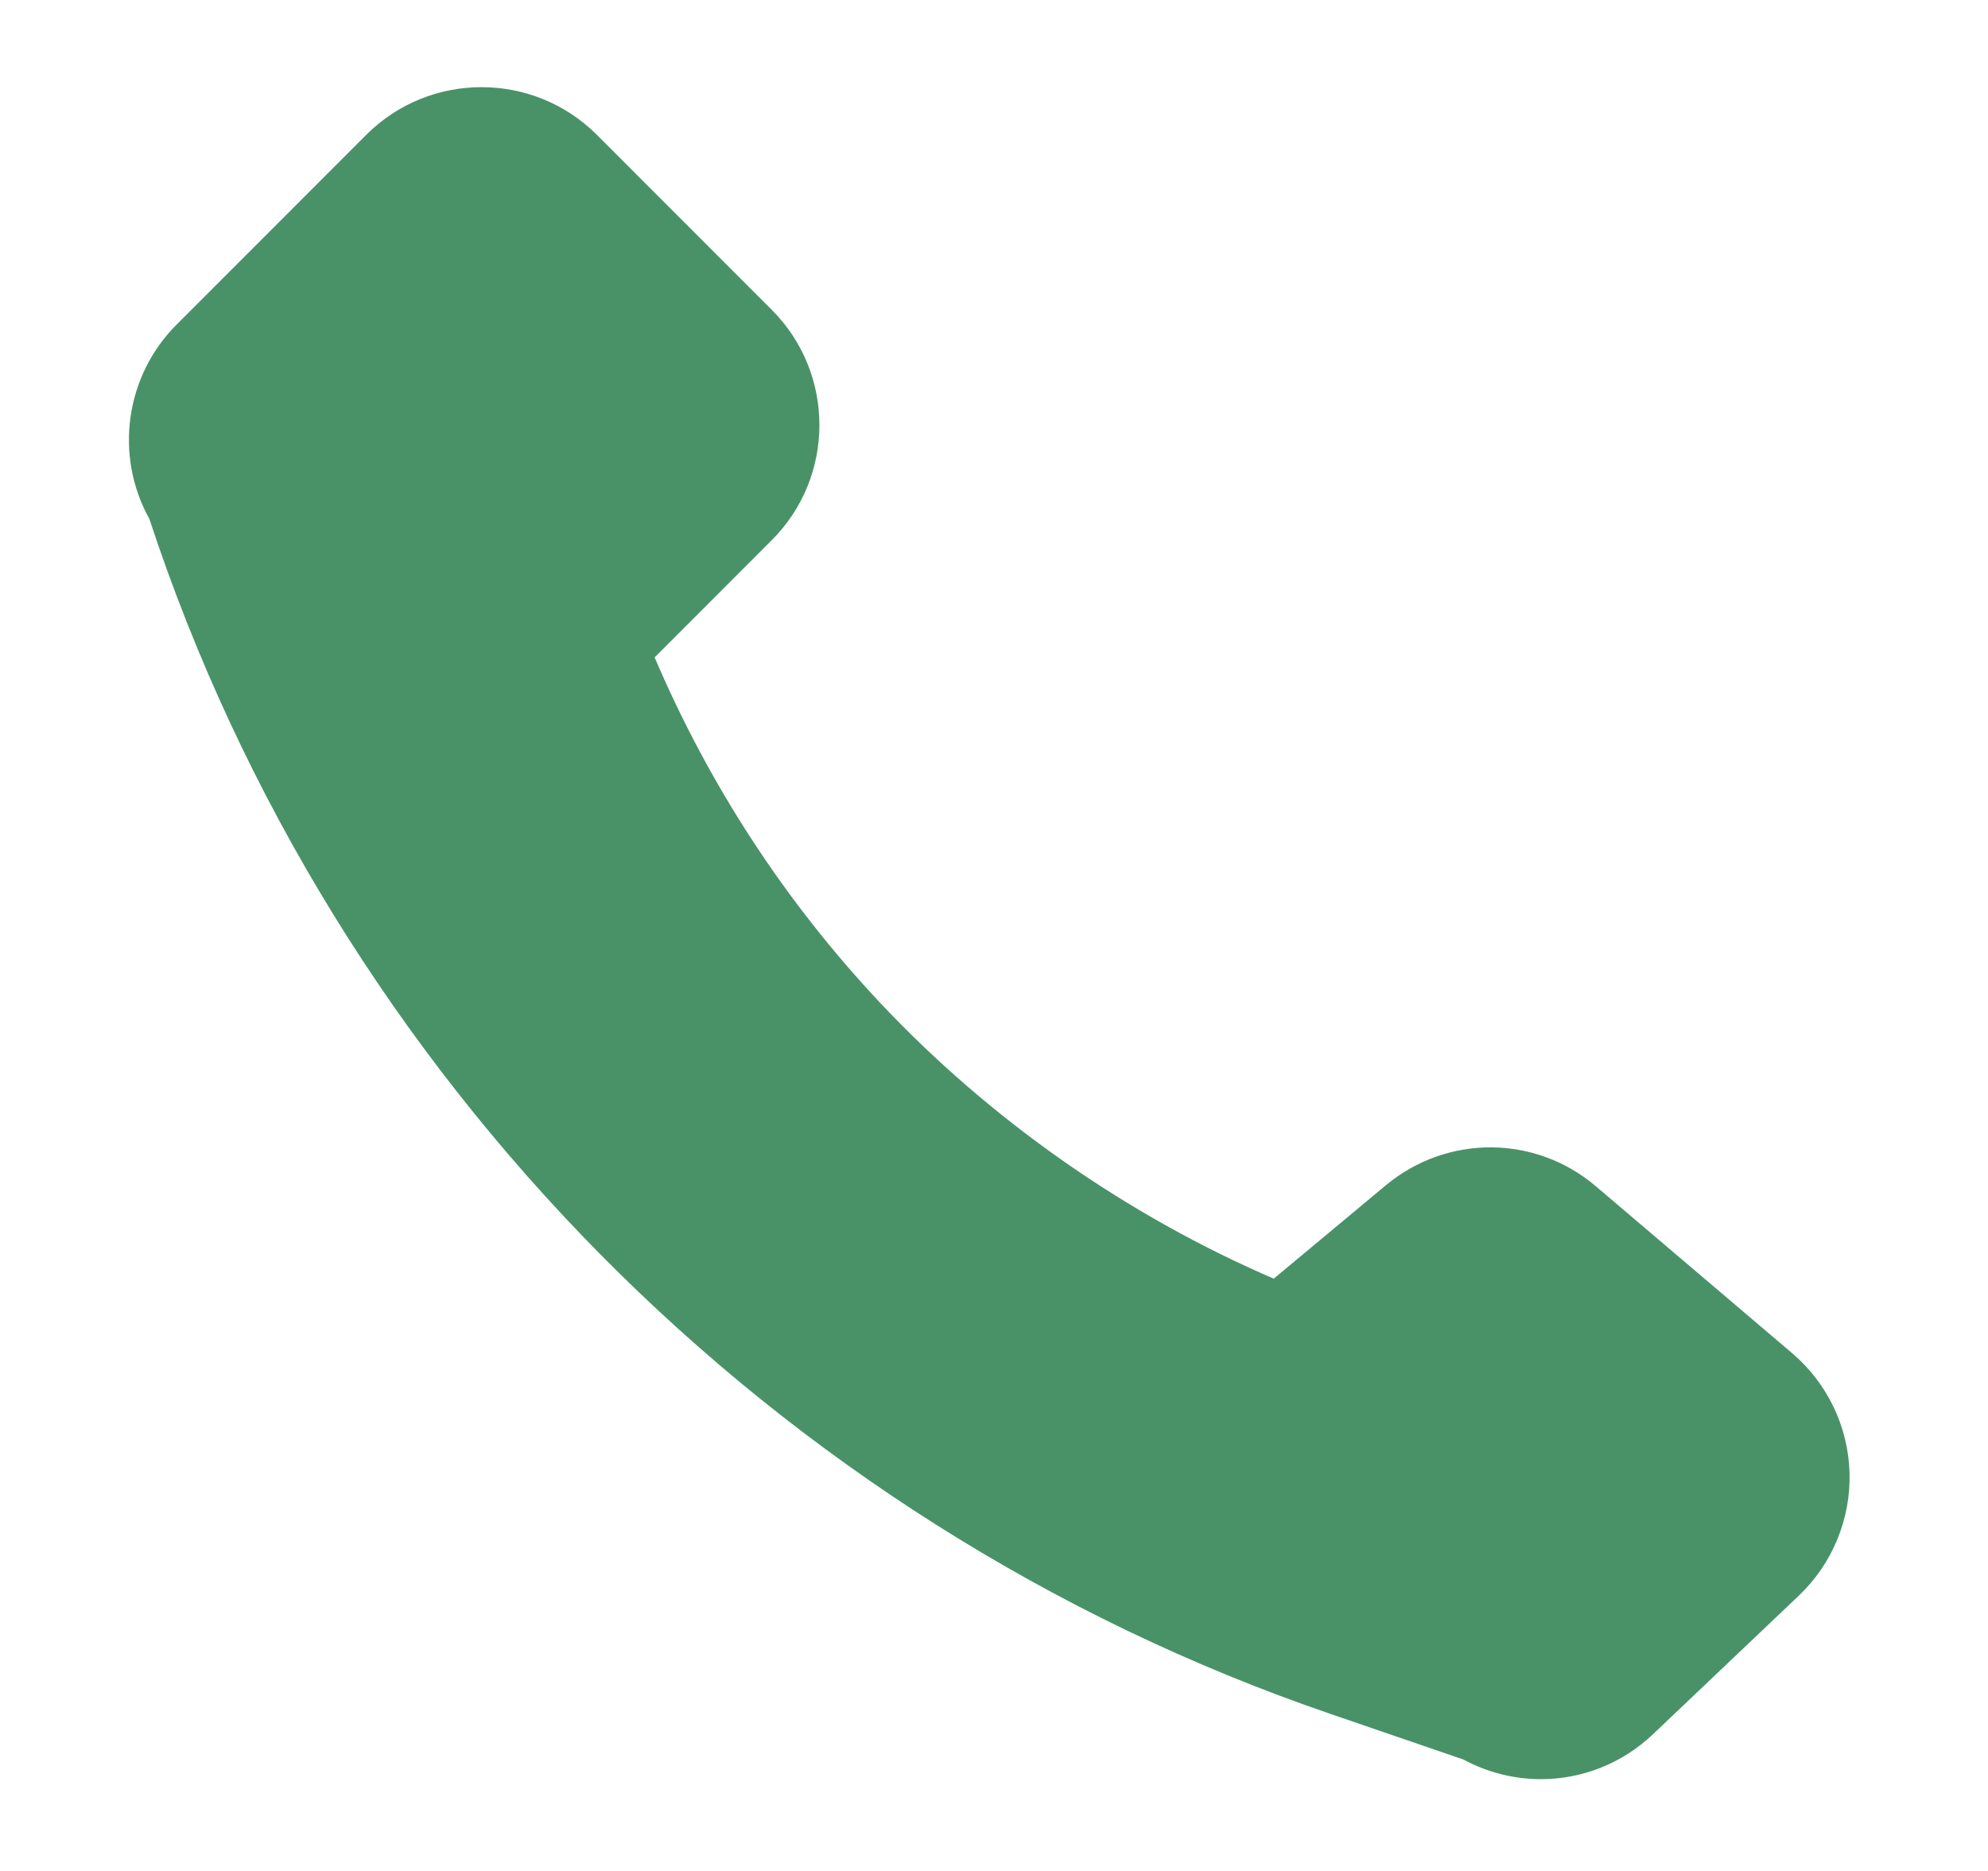 <?xml version="1.0" encoding="UTF-8"?> <svg xmlns="http://www.w3.org/2000/svg" width="17" height="16" viewBox="0 0 17 16" fill="none"><g clip-path="url(#clip0_9_18)"><path d="M13.647 10.145C13.129 9.704 12.374 9.701 11.851 10.136L10.892 10.935C9.63 10.39 8.471 9.578 7.533 8.583C6.717 7.716 6.067 6.72 5.598 5.622L6.599 4.62C7.143 4.077 7.143 3.192 6.599 2.649L5.104 1.153C4.56 0.61 3.676 0.609 3.132 1.153L1.511 2.775C1.071 3.214 0.976 3.895 1.277 4.437C2.848 9.209 6.621 13.028 11.374 14.656L12.514 15.047C12.724 15.16 12.951 15.215 13.177 15.215C13.525 15.215 13.869 15.084 14.136 14.83L15.383 13.645C15.669 13.373 15.827 12.99 15.816 12.595C15.805 12.201 15.626 11.828 15.325 11.572L13.647 10.145Z" fill="#499267"></path></g><defs><clipPath id="clip0_9_18"><rect width="16" height="16" fill="white" transform="translate(0.345)"></rect></clipPath></defs></svg> 